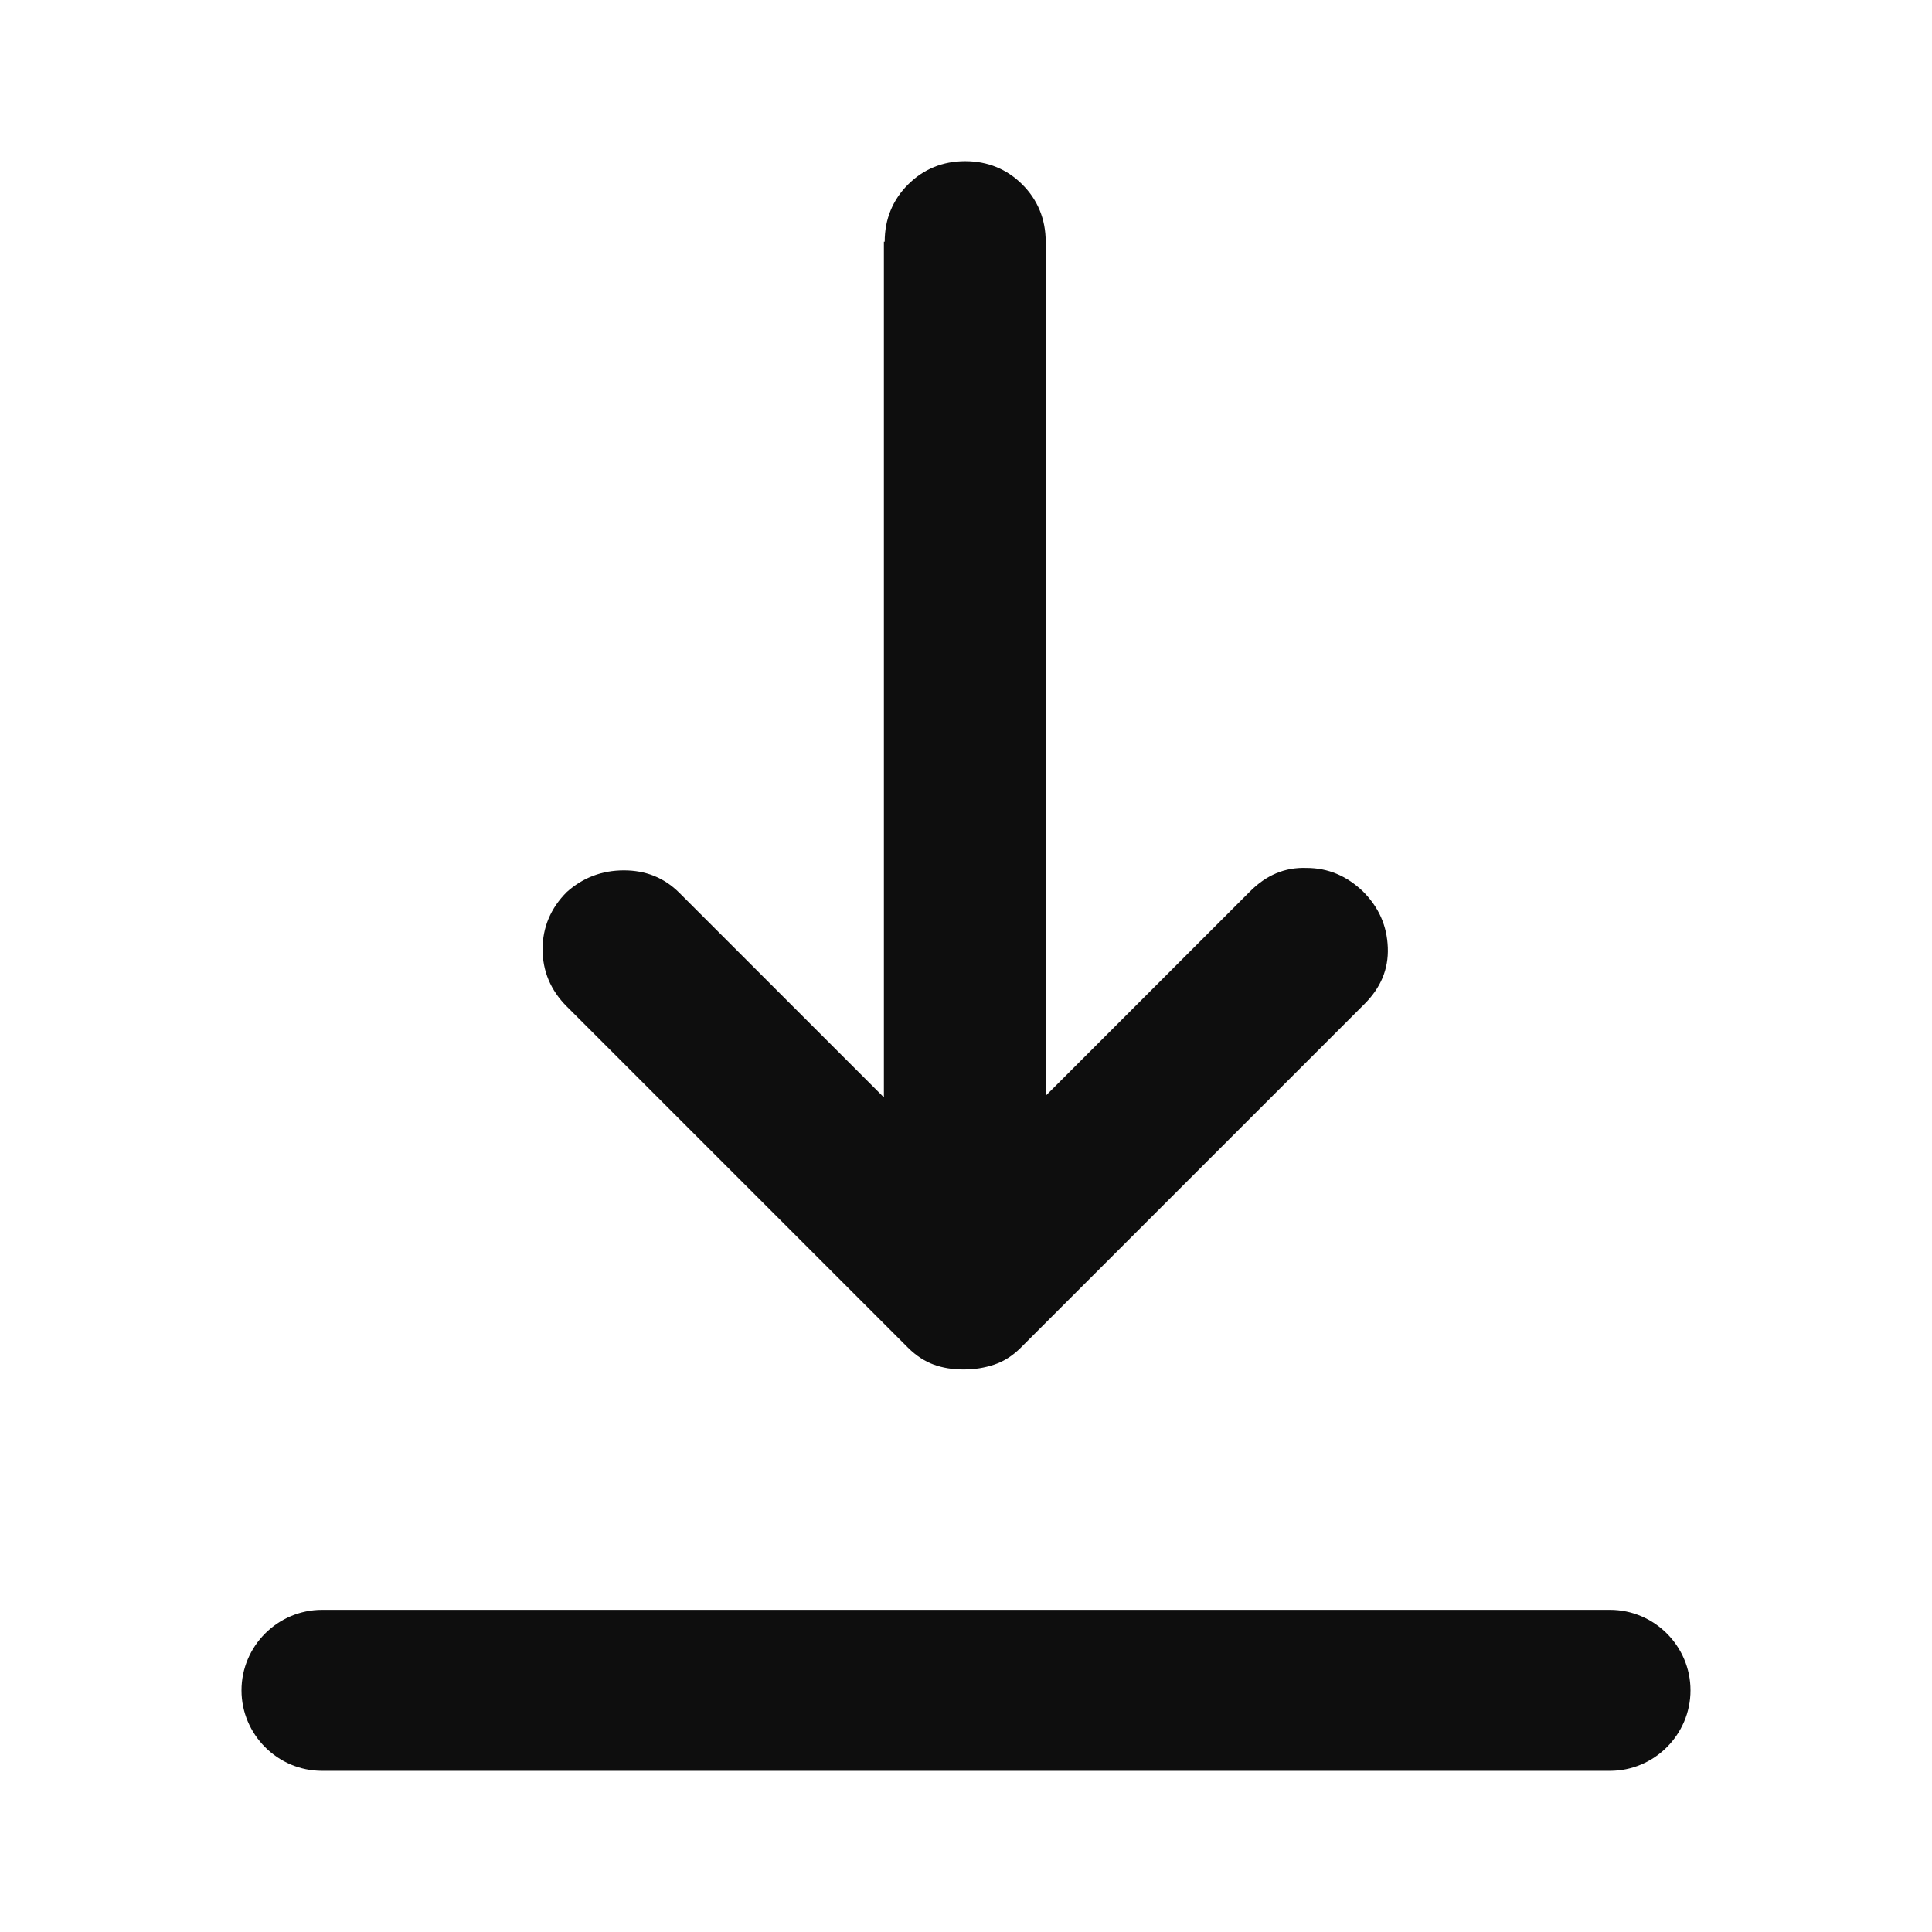<svg width="24" height="24" viewBox="0 0 24 24" fill="none" xmlns="http://www.w3.org/2000/svg">
<path d="M10.99 3.002C10.99 2.722 11.09 2.482 11.28 2.292C11.47 2.102 11.71 2.002 11.99 2.002C12.27 2.002 12.51 2.102 12.7 2.292C12.89 2.482 12.99 2.722 12.99 3.002V13.612L15.53 11.072C15.73 10.872 15.96 10.772 16.23 10.782C16.5 10.782 16.73 10.882 16.93 11.072C17.13 11.272 17.23 11.502 17.24 11.772C17.25 12.042 17.15 12.272 16.95 12.472L12.68 16.742C12.58 16.842 12.47 16.912 12.35 16.952C12.23 16.992 12.11 17.012 11.97 17.012C11.83 17.012 11.71 16.992 11.6 16.952C11.49 16.912 11.38 16.842 11.28 16.742L7.04 12.502C6.84 12.302 6.74 12.062 6.74 11.792C6.74 11.522 6.84 11.282 7.04 11.082C7.24 10.902 7.48 10.812 7.75 10.812C8.02 10.812 8.25 10.902 8.44 11.092L10.98 13.632V3.002H10.99ZM21 20.998C21 20.448 20.55 19.998 20 19.998H4C3.45 19.998 3 20.448 3 20.998C3 21.548 3.45 21.998 4 21.998H20C20.55 21.998 21 21.548 21 20.998Z" fill="#0E0E0E"/>
</svg>
